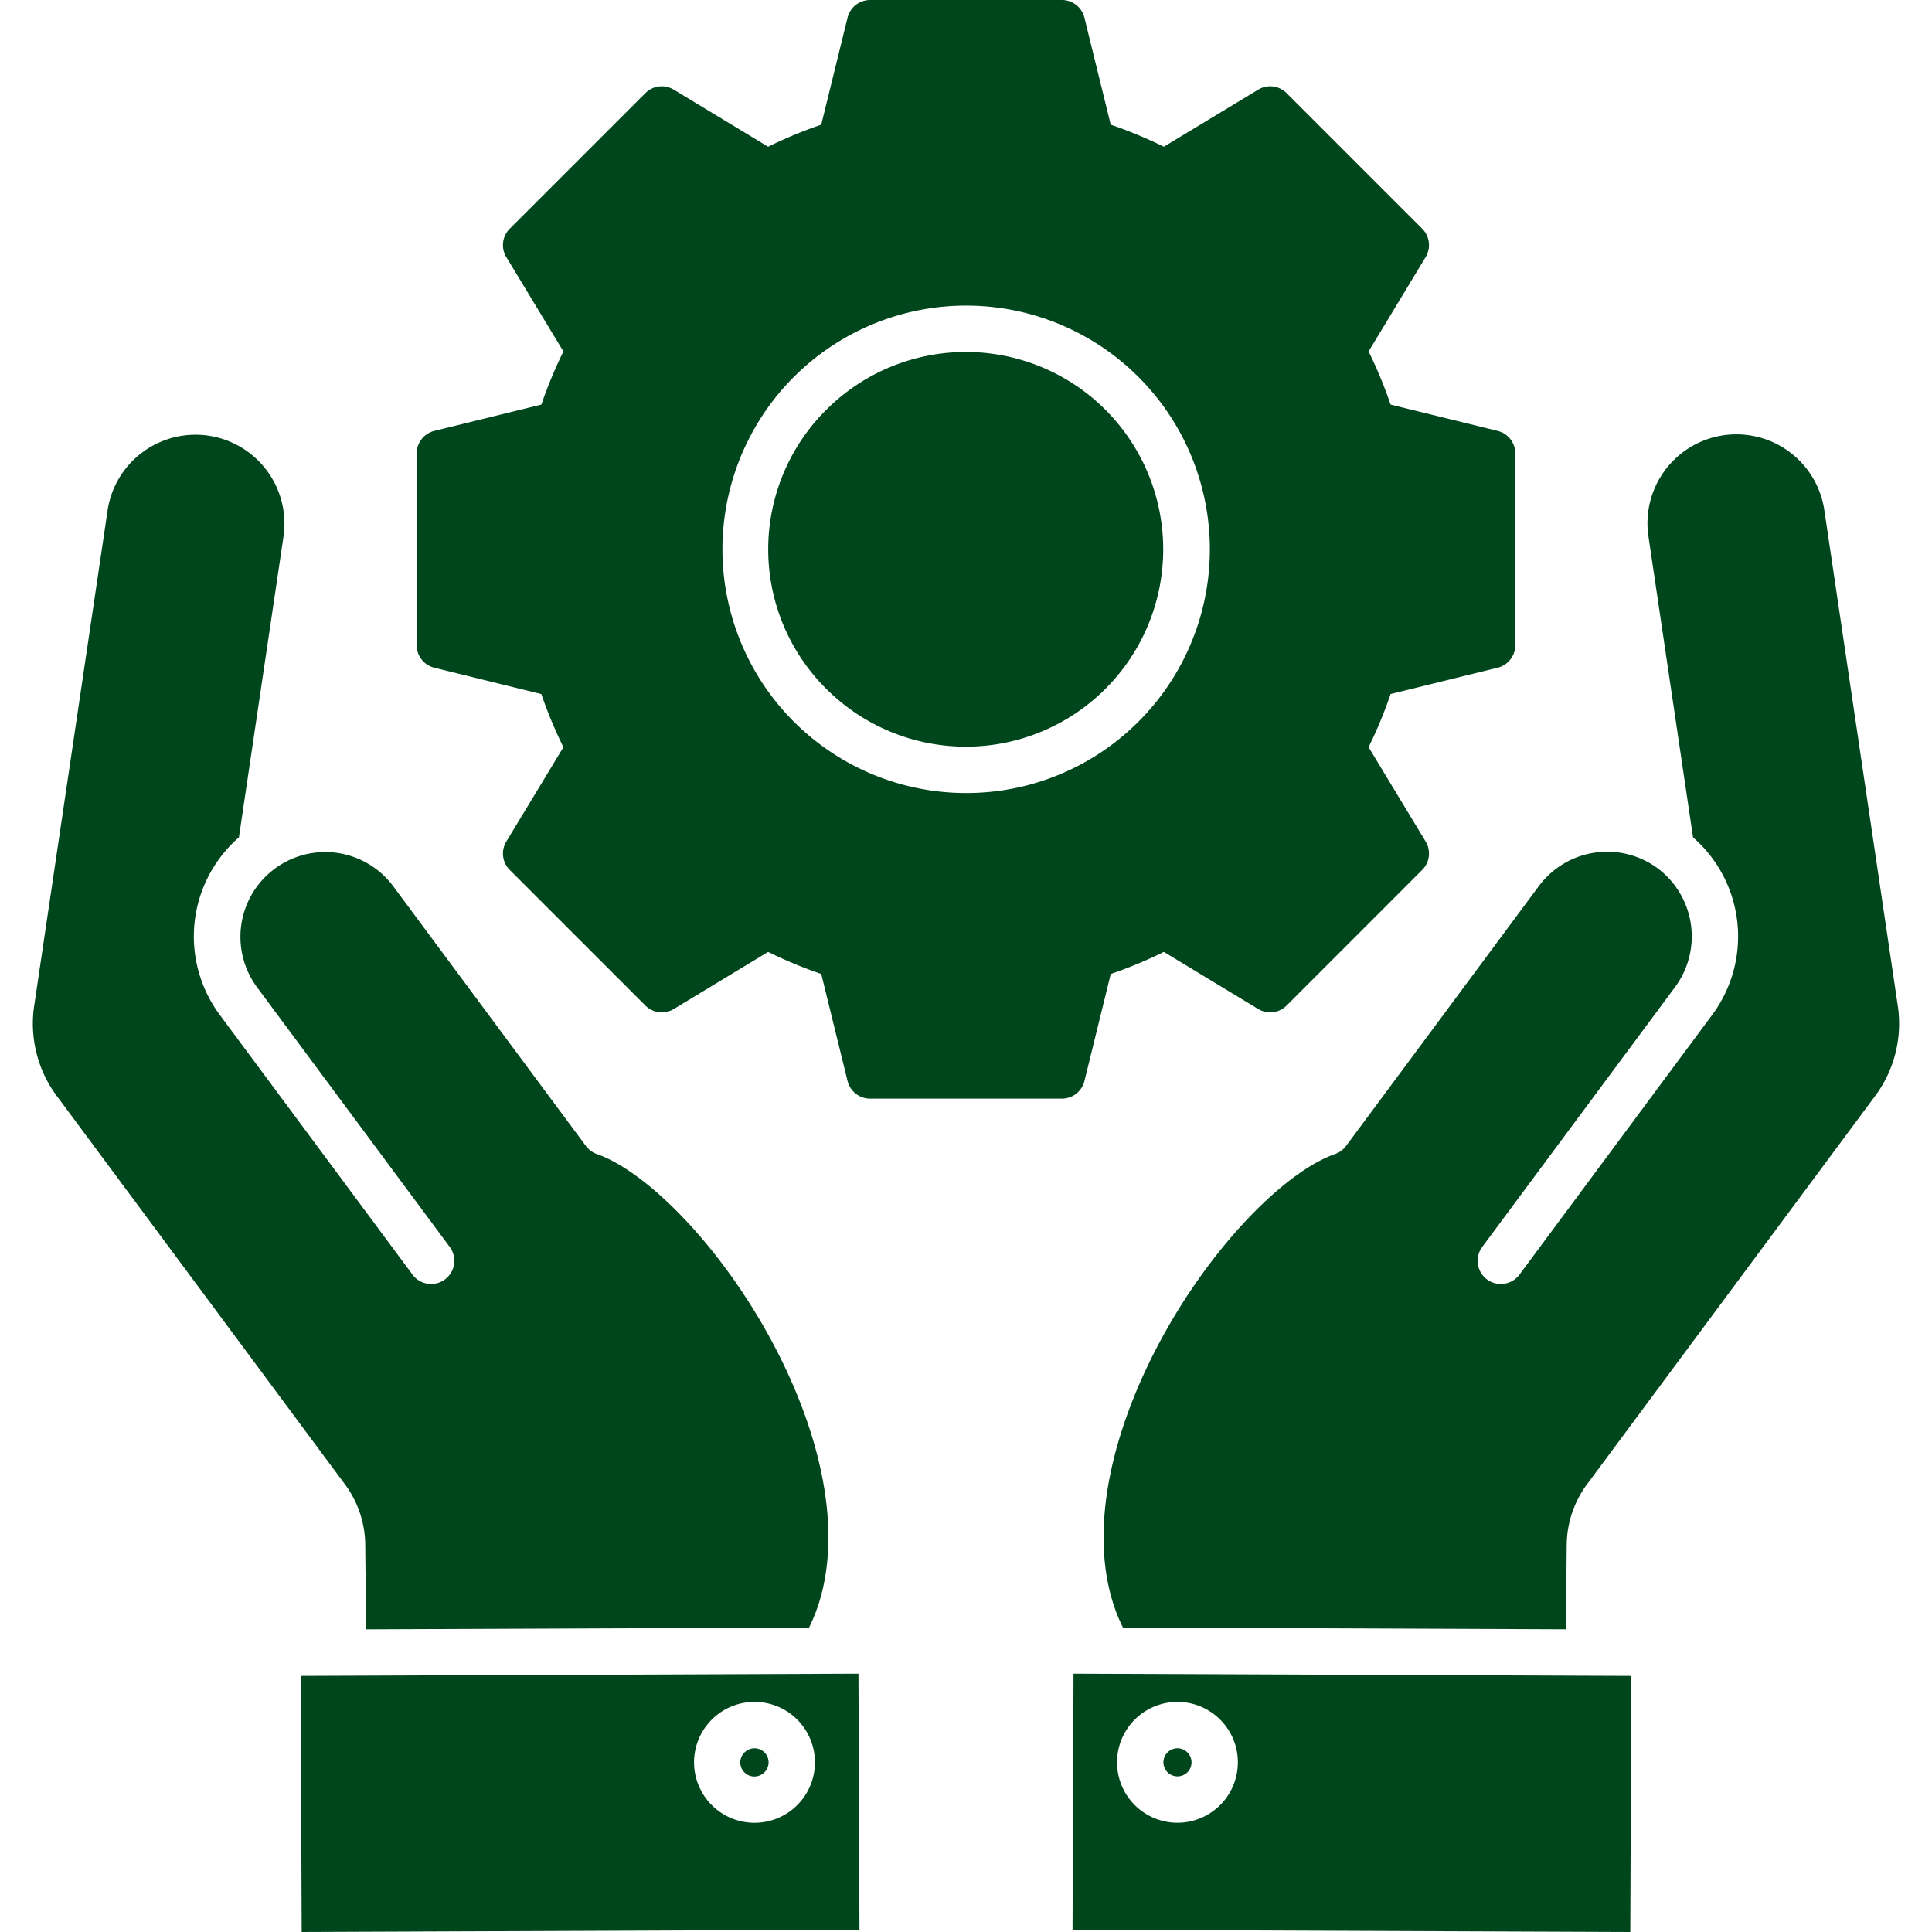 <?xml version="1.0" encoding="UTF-8"?>
<svg xmlns="http://www.w3.org/2000/svg" xmlns:xlink="http://www.w3.org/1999/xlink" version="1.1" width="512" height="512" x="0" y="0" viewBox="0 0 512 512" style="enable-background:new 0 0 512 512" xml:space="preserve">
  <g>
    <path fill-rule="evenodd" d="m115.106 176.956 28.354 6.975a118.983 118.983 0 0 0 5.85 14.085l-15.129 25a6.131 6.131 0 0 0 .913 7.526l35.943 35.943a6.143 6.143 0 0 0 7.525.913l25-15.134a118.3 118.3 0 0 0 14.081 5.845l6.97 28.364a6.149 6.149 0 0 0 5.97 4.676h50.835a6.15 6.15 0 0 0 5.971-4.676l6.97-28.359a118.341 118.341 0 0 0 14.08-5.85l25 15.134a6.145 6.145 0 0 0 7.526-.913l35.935-35.946a6.153 6.153 0 0 0 .913-7.526l-15.124-25a119.035 119.035 0 0 0 5.835-14.085l28.364-6.975a6.148 6.148 0 0 0 4.681-5.966V120.16a6.153 6.153 0 0 0-4.681-5.97l-28.364-6.97a119.4 119.4 0 0 0-5.835-14.086l15.124-25a6.151 6.151 0 0 0-.913-7.525l-35.941-35.94a6.145 6.145 0 0 0-7.526-.913l-25 15.128a119.186 119.186 0 0 0-14.08-5.844l-6.97-28.359A6.153 6.153 0 0 0 281.415 0H230.58a6.152 6.152 0 0 0-5.97 4.681l-6.97 28.359a120.261 120.261 0 0 0-14.081 5.844l-25-15.128a6.143 6.143 0 0 0-7.525.913l-35.94 35.943a6.129 6.129 0 0 0-.913 7.525l15.129 25a118.312 118.312 0 0 0-5.84 14.086l-28.364 6.97a6.153 6.153 0 0 0-4.681 5.97v50.83a6.148 6.148 0 0 0 4.681 5.966zM256 210.16a64.585 64.585 0 1 1 45.69-18.9 64.412 64.412 0 0 1-45.69 18.9zm-37-101.583a52.3 52.3 0 1 1 0 74 52.115 52.115 0 0 1 0-74zM432.046 512l-147.815-.594.266-67.857 147.814.589zm7.25-281.891a22.553 22.553 0 0 1 4.647 31.427L392.8 330.465a6.146 6.146 0 1 0 9.873 7.323l51.139-68.929a34.841 34.841 0 0 0-5.139-46.947l-11.83-79.846a23.566 23.566 0 0 1 46.623-6.907l19.379 130.777a32.177 32.177 0 0 1-6.279 25l-75.8 102.167a27.355 27.355 0 0 0-5.57 16.569l-.217 22.108-117.393-.469c-7.26-14.587-6.806-34.677 1.353-57 12.371-33.788 38.363-62.688 54.878-68.485a6.146 6.146 0 0 0 2.9-2.135l51.139-68.929a22.564 22.564 0 0 1 31.436-4.657zM302.5 479.893a16 16 0 0 0 22.393-3.319 16.009 16.009 0 1 0-22.393 3.319zm6.555-15.076a3.724 3.724 0 1 0 5.2-.773 3.714 3.714 0 0 0-5.2.773zM79.95 512l-.266-67.862 147.814-.589.271 67.857zM9.151 265.936l19.375-130.777a23.566 23.566 0 0 1 46.623 6.9l-11.83 79.851a34.838 34.838 0 0 0-5.139 46.947l51.139 68.929a6.146 6.146 0 1 0 9.873-7.323l-51.139-68.927a22.465 22.465 0 0 1 36.083-26.77l51.139 68.934a6.141 6.141 0 0 0 2.9 2.135c16.52 5.8 42.507 34.7 54.878 68.485 8.164 22.321 8.613 42.411 1.353 57l-117.393.469-.217-22.108a27.332 27.332 0 0 0-5.57-16.569l-75.8-102.167a32.179 32.179 0 0 1-6.275-25zM202.308 451.2a16.017 16.017 0 1 0 10.506 6.3 15.9 15.9 0 0 0-10.506-6.3zm1.334 16.385a3.7 3.7 0 0 0-.7-2.763 3.72 3.72 0 0 0-5.2-.773 3.723 3.723 0 1 0 4.435 5.98 3.69 3.69 0 0 0 1.465-2.449z" fill="#00461D" opacity="1" data-original="#000000"></path>
  </g>
</svg>
